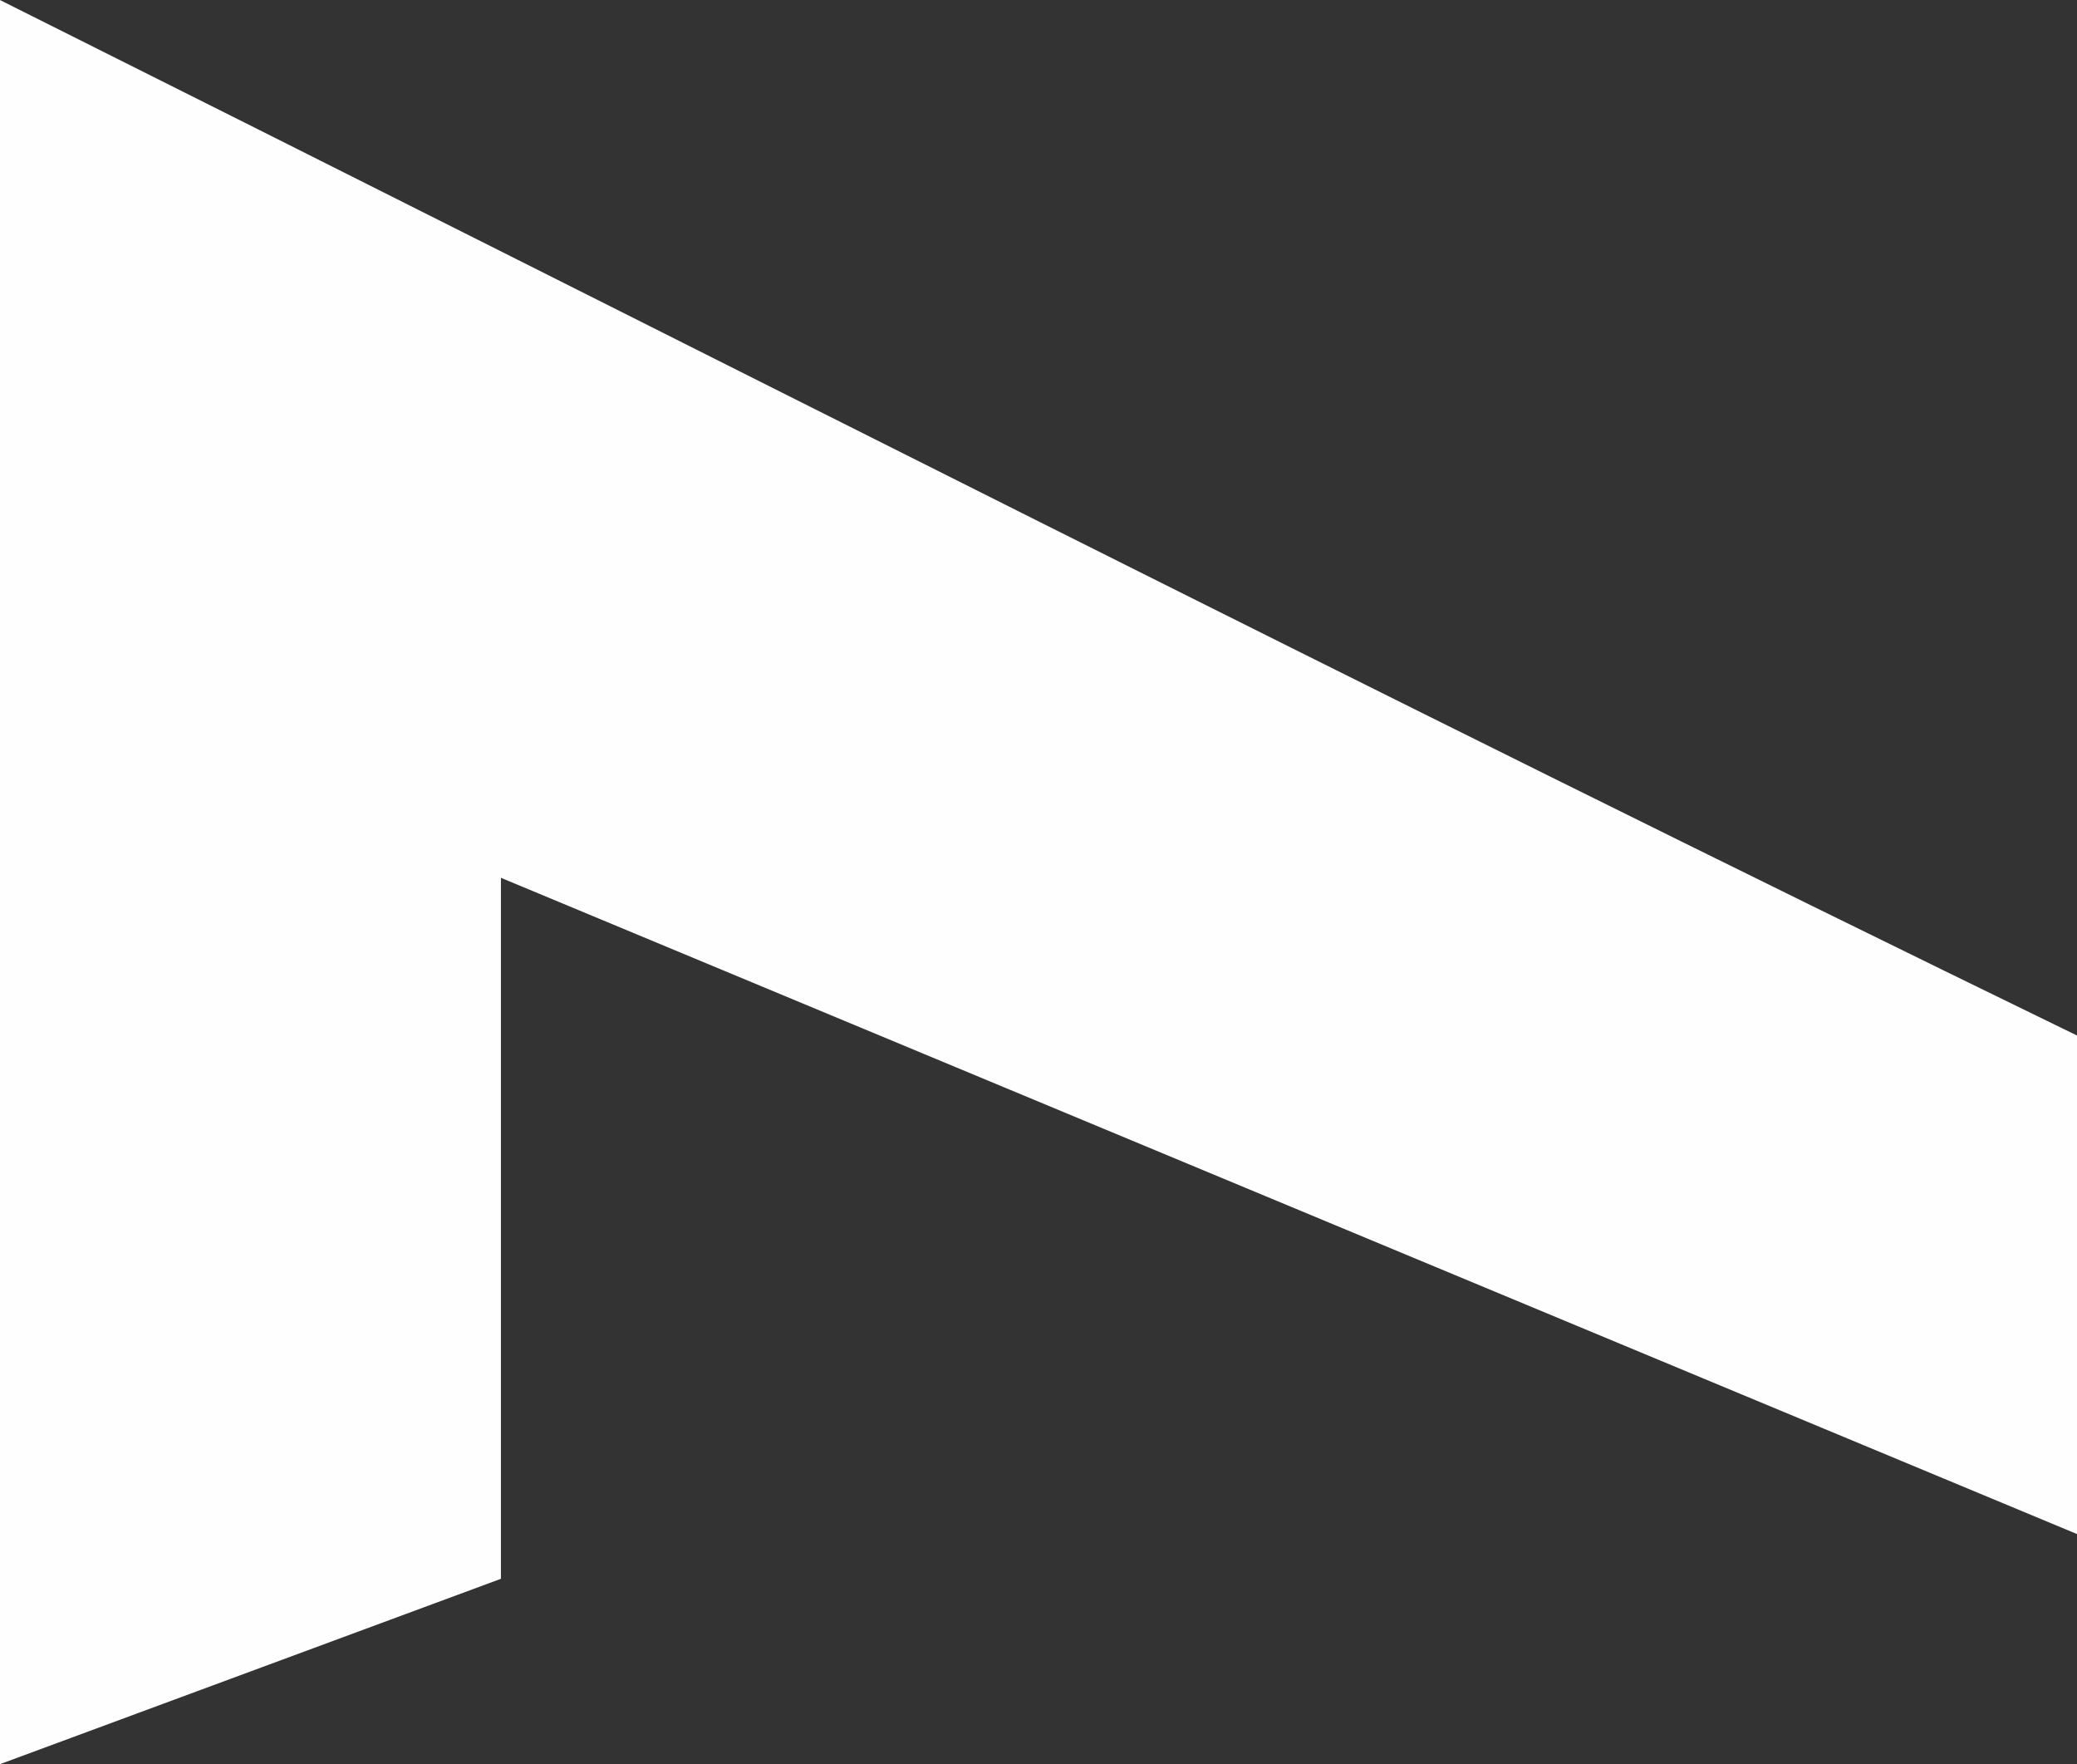 <?xml version="1.0" encoding="UTF-8"?> <!-- Creator: CorelDRAW 2020 (64-Bit) --> <svg xmlns="http://www.w3.org/2000/svg" xmlns:xlink="http://www.w3.org/1999/xlink" xmlns:xodm="http://www.corel.com/coreldraw/odm/2003" xml:space="preserve" width="19.503mm" height="16.563mm" style="shape-rendering:geometricPrecision; text-rendering:geometricPrecision; image-rendering:optimizeQuality; fill-rule:evenodd; clip-rule:evenodd" viewBox="0 0 550.05 467.13"><rect x="0" y="0" width="550.05" height="467.13" fill="#333333" stroke="none"/> <defs> <style type="text/css"> <![CDATA[ .fil0 {fill:#FEFEFE} ]]> </style> </defs> <g id="Слой_x0020_1">  <path class="fil0" d="M550.05 274.19l0 132.02 -417.39 -173.77 0 185.62 -132.66 49.08 0 -467.13c183.34,91.68 362.21,182.79 550.05,274.19z"></path> </g> </svg> 